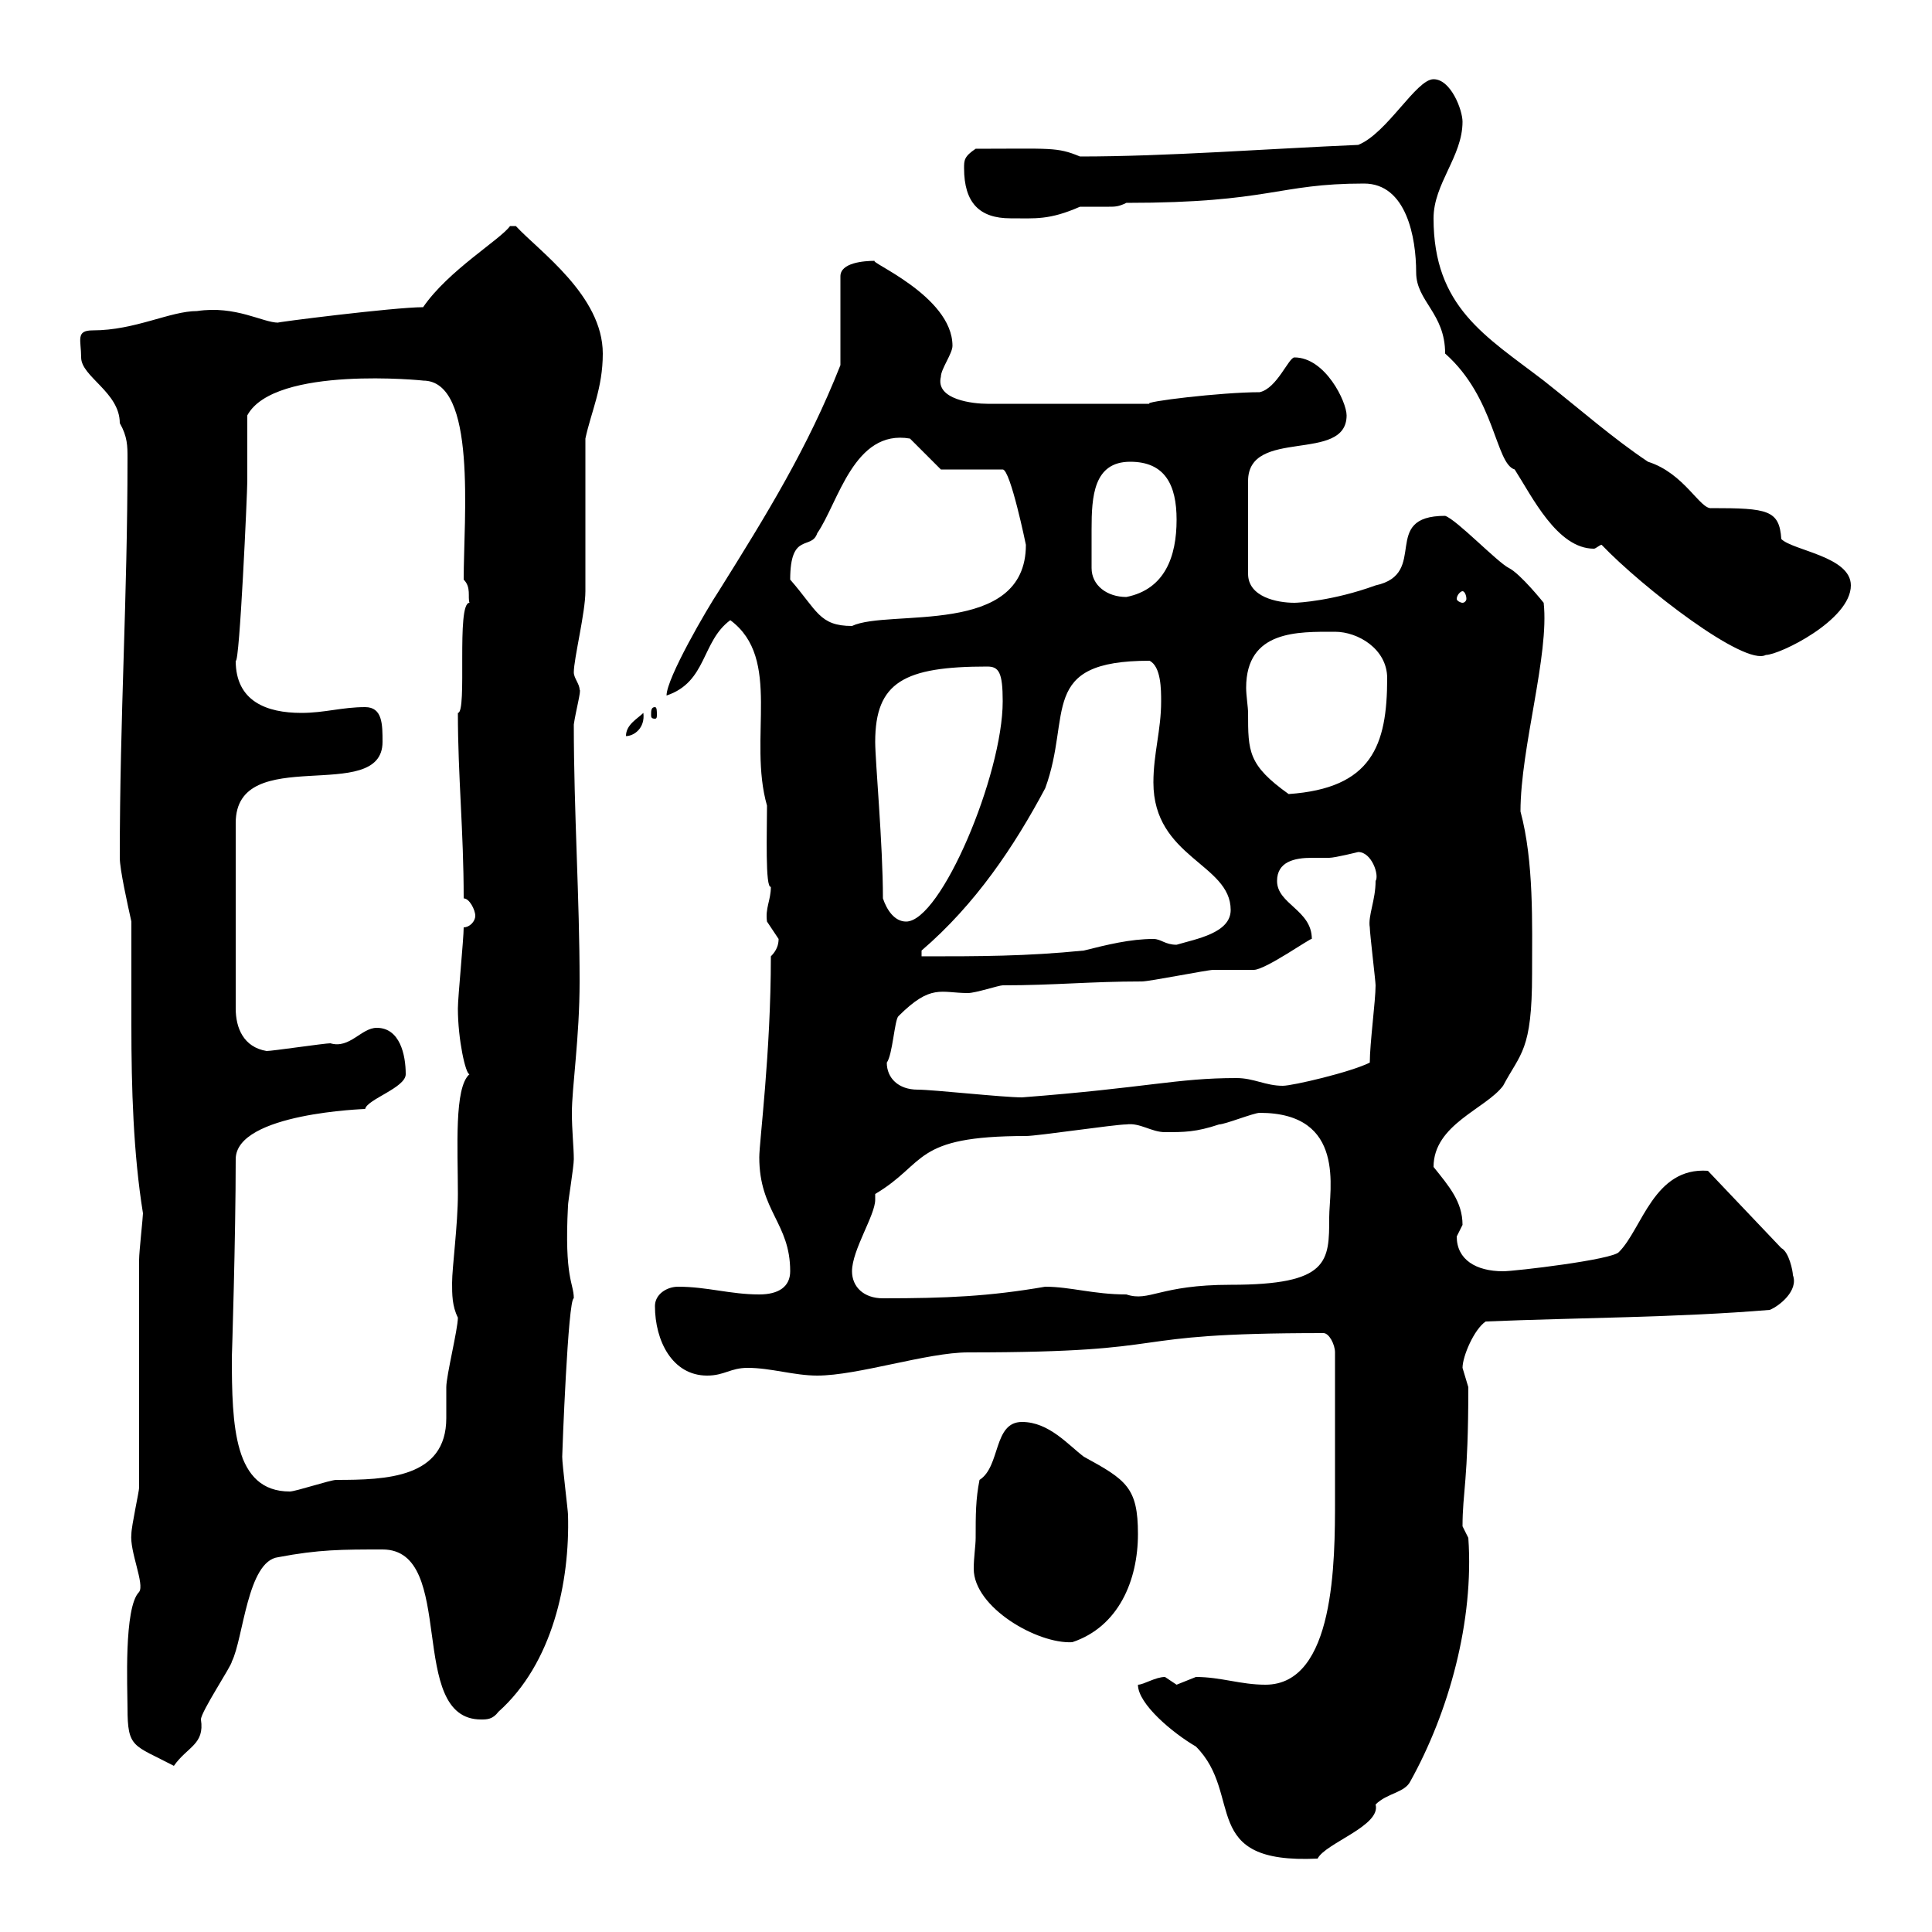 <svg xmlns="http://www.w3.org/2000/svg" xmlns:xlink="http://www.w3.org/1999/xlink" width="300" height="300"><path d="M176.70 261.60C176.70 264.60 182.10 269.10 185.70 271.20C193.20 278.70 186 289.50 204.60 288.60C205.80 286.20 214.50 283.50 213.60 280.20C215.40 278.40 218.10 278.40 219 276.60C225 265.80 228.90 251.70 228 238.80C228 238.80 227.10 237 227.10 237C227.10 231.60 228 230.10 228 215.40C228 215.40 227.10 212.40 227.10 212.40C227.10 210.60 228.90 206.40 230.70 205.20C245.10 204.60 260.40 204.60 274.80 203.40C276.30 202.80 279.30 200.40 278.40 198C278.40 197.40 277.80 194.40 276.60 193.80L265.20 181.80C256.80 181.20 255 190.80 251.40 194.40C250.50 195.60 235.20 197.40 233.40 197.40C229.20 197.40 226.20 195.60 226.20 192C226.20 192 227.10 190.20 227.10 190.20C227.10 186.60 225 184.20 222.60 181.20C222.60 174.60 230.70 172.20 233.40 168.60C236.10 163.50 237.90 163.20 237.90 151.20C237.90 143.40 238.20 133.80 236.10 126C236.10 116.10 240.60 101.70 239.70 93.60C239.70 93.60 236.10 89.10 234.30 88.20C232.50 87.30 226.20 80.70 224.40 80.10C214.20 80.10 222 89.10 213.60 90.90C207 93.30 201.60 93.60 201 93.60C198.30 93.60 193.80 92.70 193.80 89.10L193.80 74.70C193.80 66.30 209.10 72 209.10 64.50C209.10 62.40 205.80 55.50 201 55.50C200.10 55.50 198.30 60.30 195.60 60.90C189.60 60.90 177.30 62.40 178.50 62.70L153.30 62.70C151.20 62.70 145.20 62.10 146.10 58.50C146.10 57.30 147.90 54.90 147.90 53.70C147.90 45.90 134.40 40.50 135.90 40.50C134.10 40.50 130.50 40.80 130.50 42.90L130.50 56.70C125.40 69.60 119.10 79.80 111.60 91.80C109.80 94.50 103.50 105.30 103.50 108C109.80 105.90 108.90 99.60 113.40 96.30C121.50 102.30 116.10 114.60 119.10 125.10C119.10 129 118.80 138 119.70 137.70C119.70 139.80 118.80 141 119.10 143.10C119.10 143.10 120.90 145.80 120.90 145.80C120.90 146.70 120.60 147.60 119.70 148.50C119.70 163.50 117.90 177.30 117.90 179.70C117.90 188.10 122.70 189.90 122.70 197.40C122.70 199.80 120.90 201 117.90 201C113.40 201 109.80 199.80 105.30 199.80C103.50 199.80 101.70 201 101.70 202.80C101.70 208.20 104.40 213.60 109.80 213.60C112.50 213.60 113.40 212.40 116.10 212.40C119.70 212.40 123.30 213.60 126.90 213.60C133.20 213.60 144 210 150.30 210C184.80 210 172.20 207 205.50 207C206.40 207 207.30 208.80 207.30 210L207.30 232.80C207.30 242.40 207.30 261.60 196.50 261.60C192.60 261.60 189.60 260.40 185.70 260.40C185.70 260.40 182.70 261.60 182.70 261.60C182.70 261.60 180.90 260.40 180.90 260.40C179.40 260.40 177.60 261.60 176.70 261.60ZM19.80 265.20C19.80 271.50 20.70 270.90 27 274.20C29.10 271.20 31.80 270.90 31.20 267C31.20 265.80 36 258.60 36 258C37.80 254.40 38.40 242.40 43.20 241.80C49.50 240.60 53.10 240.60 59.40 240.60C71.10 240.60 63 267 74.70 267C75.60 267 76.50 267 77.40 265.80C85.80 258.30 88.50 245.70 88.20 235.20C88.20 234.60 87.30 227.40 87.30 226.20C87.30 225.60 88.20 201.60 89.10 201.60C89.10 199.20 87.60 198.60 88.20 187.20C88.20 186.60 89.10 181.20 89.10 180C89.10 178.20 88.80 175.50 88.80 172.80C88.80 168.90 90 161.10 90 152.40C90 139.50 89.10 126 89.10 112.50C89.40 110.40 90.30 107.10 90 107.10C90 106.20 89.10 105.30 89.10 104.40C89.10 102.30 90.90 95.10 90.90 91.80C90.90 88.20 90.90 71.70 90.90 68.10C91.80 63.90 93.60 60.30 93.60 54.90C93.60 45.90 83.70 39 80.10 35.10L79.20 35.10C77.70 37.20 69.60 42 65.70 47.70C61.20 47.70 42.30 50.10 43.20 50.10C40.80 50.10 36.60 47.40 30.60 48.30C26.40 48.30 21 51.30 14.40 51.30C11.70 51.30 12.60 52.80 12.60 55.50C12.60 58.50 18.60 60.90 18.60 65.70C19.80 67.80 19.80 69.30 19.80 71.10C19.80 93 18.60 111 18.60 133.20C18.60 135 19.80 140.40 20.40 143.10C20.40 148.50 20.40 153.90 20.40 159.30C20.40 168.90 20.70 179.10 22.20 188.40C22.20 189 21.60 194.40 21.60 195.60L21.60 231C21.60 231.60 20.40 237 20.40 238.20C20.10 240.90 22.50 246 21.60 247.20C19.20 249.60 19.80 262.20 19.80 265.20ZM151.50 238.80C151.50 240 151.20 241.80 151.20 243.60C151.20 249.60 161.10 255.30 166.50 255C173.70 252.60 176.70 245.40 176.70 238.20C176.70 231 174.90 229.80 168.30 226.20C165.90 224.40 162.90 220.80 158.70 220.80C154.20 220.80 155.40 227.70 152.10 229.80C151.50 232.80 151.50 235.20 151.50 238.80ZM36 210.60C36 211.20 36.60 192 36.60 180C36.60 172.80 57 172.20 56.70 172.20C57 170.70 63 168.90 63 166.80C63 163.80 62.10 159.60 58.50 159.60C56.10 159.60 54.30 162.90 51.30 162C50.40 162 42.30 163.20 41.40 163.20C37.80 162.60 36.60 159.60 36.60 156.60L36.60 127.80C36.60 115.20 59.40 125.10 59.40 115.20C59.40 112.50 59.40 109.80 56.70 109.80C53.10 109.80 50.40 110.70 46.80 110.70C41.40 110.70 36.60 108.90 36.60 102.60C37.20 103.20 38.40 76.50 38.40 74.70C38.40 72.90 38.40 66.30 38.40 64.50C42.60 56.70 66 59.10 65.70 59.10C74.10 59.10 72 80.40 72 90C73.20 91.20 72.60 92.70 72.90 93.60C70.80 93.60 72.60 110.70 71.10 110.70C71.10 120.60 72 129 72 139.50C72.90 139.50 73.80 141.30 73.80 142.20C73.80 143.10 72.90 144 72 144C72 145.80 71.10 154.80 71.10 156.60C71.10 161.40 72.30 166.80 72.90 166.80C70.50 168.90 71.10 178.20 71.10 185.40C71.10 190.20 70.20 196.80 70.20 199.20C70.20 201 70.20 202.80 71.10 204.60C71.10 206.40 69.30 213.60 69.30 215.40C69.30 217.20 69.30 218.70 69.30 220.20C69.30 229.50 60 229.80 52.20 229.80C51.30 229.80 45.90 231.60 45 231.60C36.30 231.60 36 221.40 36 210.60ZM132.30 197.40C132.30 194.10 135.90 188.70 135.90 186.30C135.90 186 135.90 186 135.90 185.40C144 180.60 141.60 176.40 159.30 176.40C161.10 176.40 173.10 174.60 174.90 174.60C177 174.30 178.80 175.80 180.90 175.80C183.90 175.80 185.70 175.80 189.30 174.60C190.20 174.60 194.70 172.80 195.60 172.80C209.10 172.80 206.40 184.80 206.40 189C206.40 195.90 206.40 199.50 191.10 199.50C180 199.50 178.50 202.20 174.90 201C169.80 201 166.20 199.80 162.30 199.80C153.60 201.30 147 201.60 137.10 201.60C134.10 201.60 132.30 199.80 132.30 197.40ZM142.50 169.20C139.50 169.20 137.70 167.40 137.70 165C138.60 163.80 138.90 158.40 139.50 157.80C144.60 152.70 146.10 154.20 150.30 154.20C151.50 154.20 155.10 153 155.70 153C163.80 153 169.20 152.40 177.30 152.40C178.50 152.40 187.50 150.60 188.40 150.60C189.30 150.60 193.80 150.60 194.70 150.60C196.50 150.60 203.70 145.50 203.70 145.80C203.70 141.30 198.30 140.40 198.30 136.80C198.30 133.80 201 133.20 203.70 133.20C204.60 133.20 205.80 133.20 206.40 133.20C207.30 133.20 210.90 132.30 210.90 132.30C213 132.30 214.20 135.90 213.60 136.80C213.60 139.80 212.40 142.20 212.70 144C212.70 144.90 213.60 152.40 213.60 153C213.60 155.40 212.70 162 212.70 165C209.70 166.50 200.70 168.60 199.20 168.60C196.50 168.60 194.70 167.40 192 167.40C182.70 167.40 178.20 168.90 158.70 170.40C155.70 170.40 144.90 169.20 142.50 169.20ZM143.10 147.60C151.50 140.40 157.50 131.40 162.30 122.40C166.50 111 161.10 102.60 178.50 102.60C180.30 103.50 180.30 107.10 180.30 108.90C180.30 113.40 179.10 117 179.10 121.50C179.10 133.20 191.10 134.10 191.10 141.30C191.10 144.90 185.70 145.80 182.70 146.70C180.90 146.70 180.30 145.80 179.10 145.80C175.50 145.80 171.90 146.70 168.30 147.60C159.30 148.50 152.10 148.50 143.10 148.50ZM137.10 139.50C137.10 131.10 135.90 118.20 135.90 115.20C135.90 105.90 140.40 103.50 153.30 103.50C155.10 103.50 155.70 104.40 155.70 108.90C155.70 120.30 146.10 143.10 140.70 143.10C138.90 143.10 137.70 141.30 137.10 139.50ZM193.80 110.70C193.80 109.80 193.50 108 193.50 106.80C193.50 97.80 201.60 98.10 207.30 98.10C210.90 98.10 215.40 100.80 215.40 105.30C215.40 115.80 213 122.40 200.10 123.30C193.80 118.80 193.80 116.70 193.80 110.70ZM99.90 110.70C99 111.60 97.20 112.50 97.20 114.30C98.40 114.30 100.20 113.10 99.90 110.70ZM101.70 109.80C101.10 109.80 101.10 110.40 101.10 111C101.10 111.30 101.10 111.60 101.70 111.60C102 111.60 102 111.30 102 111C102 110.40 102 109.80 101.70 109.80ZM248.70 84.60C255 91.20 270.90 103.50 274.20 101.70C276.30 101.70 287.40 96.30 287.40 90.90C287.40 86.40 278.40 85.50 276.60 83.70C276.30 79.20 274.50 78.90 265.80 78.90C264 79.20 261.60 73.50 255.90 71.70C250.50 68.10 245.40 63.60 239.70 59.10C230.70 52.20 222.60 47.70 222.60 33.90C222.60 28.50 227.10 24.30 227.10 18.90C227.10 17.10 225.30 12.30 222.60 12.30C219.90 12.30 215.40 20.70 210.90 22.50C196.80 23.10 181.20 24.30 167.70 24.30C164.10 22.80 163.20 23.10 151.50 23.10C149.70 24.30 149.70 24.90 149.70 26.10C149.70 31.50 152.10 33.90 156.90 33.90C160.80 33.90 162.90 34.20 167.70 32.10C168.30 32.10 168.60 32.10 169.50 32.10C170.40 32.10 171.30 32.10 172.20 32.10C173.10 32.10 173.70 32.10 174.90 31.50C197.40 31.50 198.30 28.50 211.80 28.50C218.40 28.50 219.90 36.90 219.90 42.30C219.90 46.80 224.40 48.60 224.40 54.90C232.20 61.80 232.20 72 235.20 72.90C237.90 77.10 241.80 85.20 247.50 85.20C247.80 85.20 248.40 84.60 248.70 84.60ZM122.70 90C122.70 82.50 126 85.50 126.90 82.80C130.20 78 132.60 66.60 141.30 68.10C142.50 69.30 144.90 71.70 146.10 72.90L155.70 72.90C156.90 72.90 159.30 84.60 159.30 84.60C159.30 99 138 94.50 132.30 97.20C127.20 97.20 126.90 94.80 122.70 90ZM169.50 88.20C169.50 86.10 169.50 84.30 169.50 82.20C169.50 77.10 169.80 71.70 175.50 71.70C180.90 71.70 182.70 75.30 182.70 80.70C182.70 86.40 180.90 91.50 174.90 92.70C171.90 92.70 169.50 90.90 169.50 88.20ZM227.10 91.80C227.40 91.80 227.70 92.40 227.70 93C227.70 93.30 227.40 93.60 227.10 93.60C226.80 93.60 226.20 93.30 226.20 93C226.20 92.40 226.80 91.80 227.10 91.80Z"/></svg>